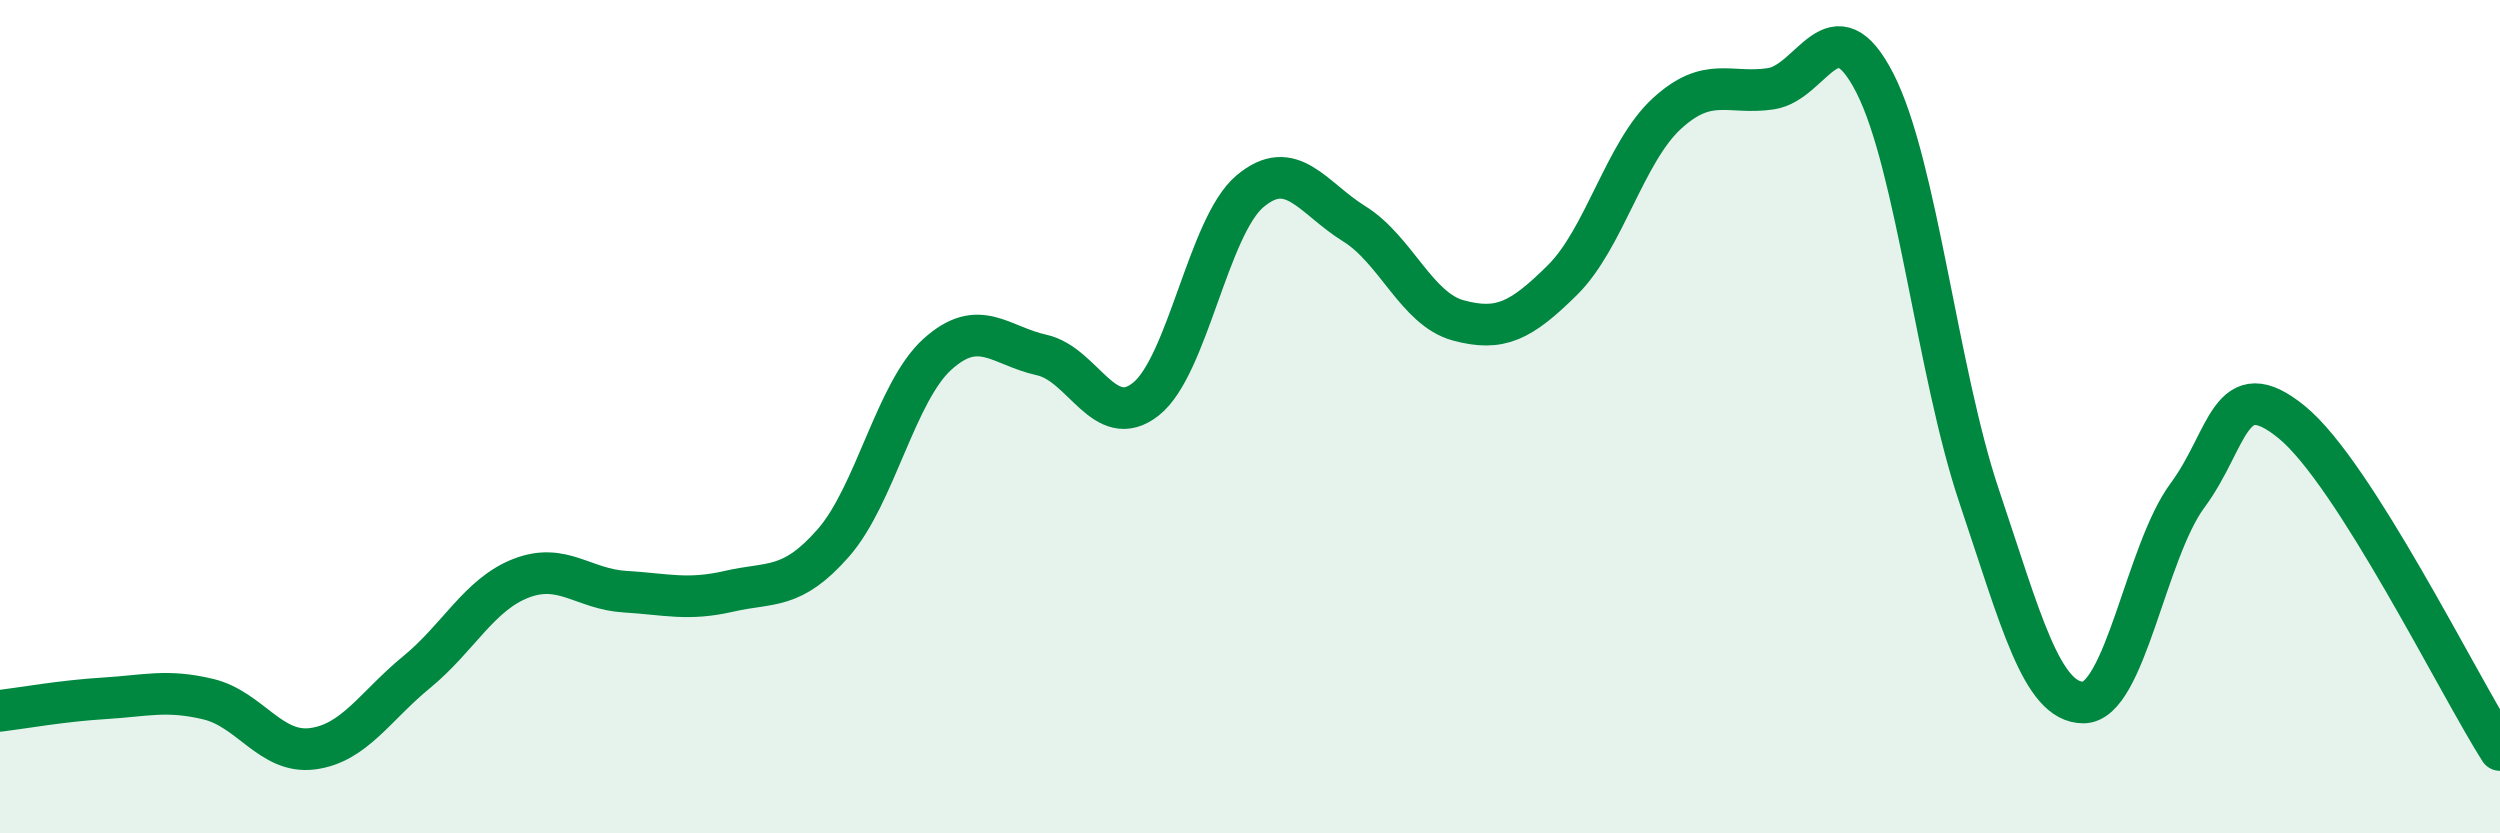
    <svg width="60" height="20" viewBox="0 0 60 20" xmlns="http://www.w3.org/2000/svg">
      <path
        d="M 0,17.06 C 0.5,17 1.5,16.82 2.5,16.76 C 3.5,16.7 4,16.54 5,16.78 C 6,17.02 6.5,18.1 7.5,17.97 C 8.5,17.84 9,16.95 10,16.13 C 11,15.31 11.5,14.27 12.5,13.88 C 13.5,13.49 14,14.14 15,14.2 C 16,14.26 16.5,14.42 17.5,14.19 C 18.5,13.96 19,14.17 20,13.03 C 21,11.89 21.5,9.4 22.5,8.5 C 23.5,7.6 24,8.3 25,8.52 C 26,8.74 26.5,10.37 27.5,9.58 C 28.5,8.79 29,5.43 30,4.59 C 31,3.75 31.5,4.75 32.5,5.37 C 33.5,5.99 34,7.42 35,7.69 C 36,7.96 36.5,7.71 37.5,6.72 C 38.5,5.73 39,3.65 40,2.73 C 41,1.81 41.5,2.28 42.5,2.13 C 43.5,1.98 44,0.04 45,2 C 46,3.96 46.5,8.94 47.5,11.91 C 48.5,14.88 49,16.86 50,16.86 C 51,16.86 51.5,13.24 52.5,11.89 C 53.5,10.54 53.5,8.91 55,10.13 C 56.5,11.35 59,16.43 60,18L60 20L0 20Z"
        fill="#008740"
        opacity="0.1"
        stroke-linecap="round"
        stroke-linejoin="round"
      />
      <path
        d="M 0,17.06 C 0.5,17 1.5,16.82 2.5,16.76 C 3.5,16.7 4,16.54 5,16.78 C 6,17.02 6.5,18.1 7.5,17.97 C 8.5,17.84 9,16.95 10,16.13 C 11,15.31 11.5,14.27 12.5,13.88 C 13.5,13.49 14,14.14 15,14.2 C 16,14.26 16.5,14.42 17.5,14.19 C 18.5,13.96 19,14.17 20,13.03 C 21,11.89 21.5,9.4 22.5,8.5 C 23.5,7.6 24,8.3 25,8.52 C 26,8.74 26.5,10.37 27.5,9.58 C 28.5,8.79 29,5.43 30,4.59 C 31,3.75 31.5,4.75 32.5,5.37 C 33.5,5.99 34,7.42 35,7.69 C 36,7.96 36.5,7.71 37.5,6.72 C 38.5,5.73 39,3.65 40,2.73 C 41,1.81 41.5,2.28 42.5,2.13 C 43.5,1.98 44,0.04 45,2 C 46,3.96 46.5,8.94 47.5,11.91 C 48.5,14.88 49,16.86 50,16.86 C 51,16.86 51.5,13.24 52.5,11.89 C 53.5,10.54 53.5,8.91 55,10.13 C 56.5,11.35 59,16.43 60,18"
        stroke="#008740"
        stroke-width="1"
        fill="none"
        stroke-linecap="round"
        stroke-linejoin="round"
      />
    </svg>
  